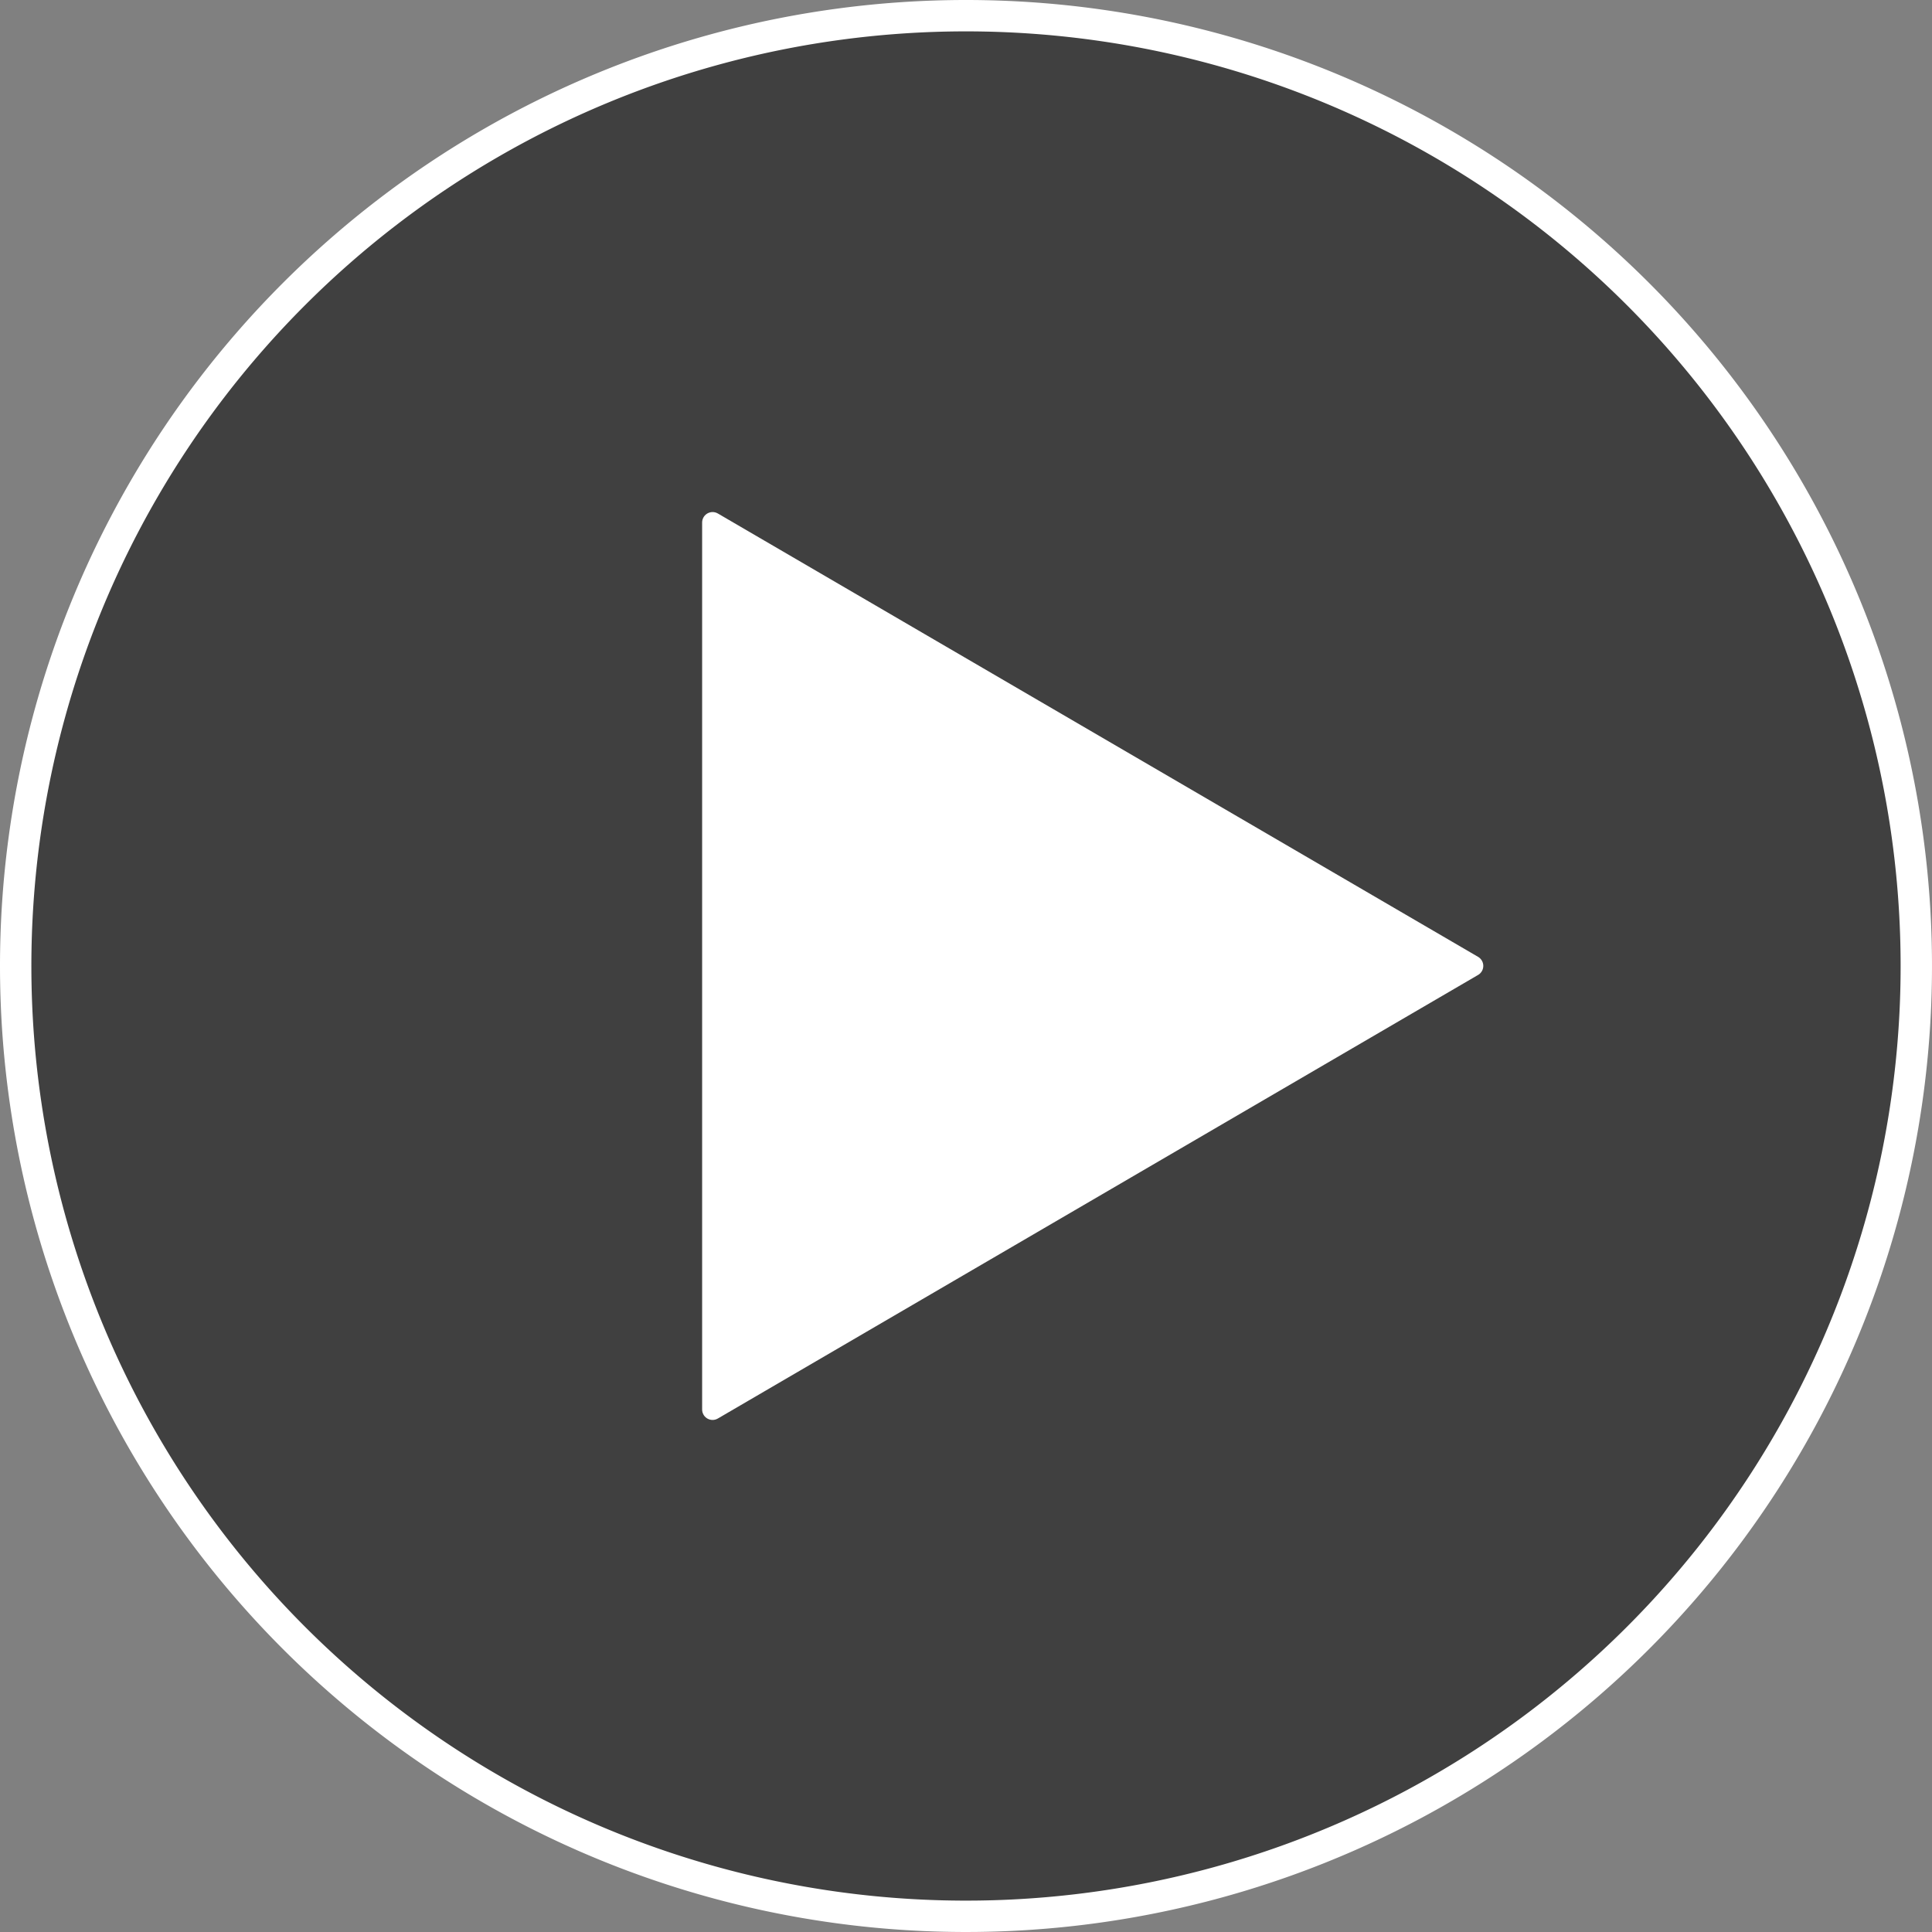 <svg xmlns="http://www.w3.org/2000/svg" width="92.378" height="92.378" viewBox="0 0 92.378 92.378"><rect x="0" y="0" width="92.378" height="92.378" fill="#808080" stroke="none"/><defs><style>.a{fill:rgba(0,0,0,0.5);stroke-width:1.5px;}.a,.b{stroke:#fff;stroke-linecap:round;}.b{fill:#fff;stroke-linejoin:round;stroke-miterlimit:10;}</style></defs><g transform="translate(0.75 0.75)"><path class="a" d="M45.439,0A45.439,45.439,0,1,1,0,45.439,45.439,45.439,0,0,1,45.439,0Z" transform="translate(0 0)"/><path class="b" d="M24,18,60.351,39.2,24,60.41Z" transform="translate(9.322 6.234)"/></g></svg>
